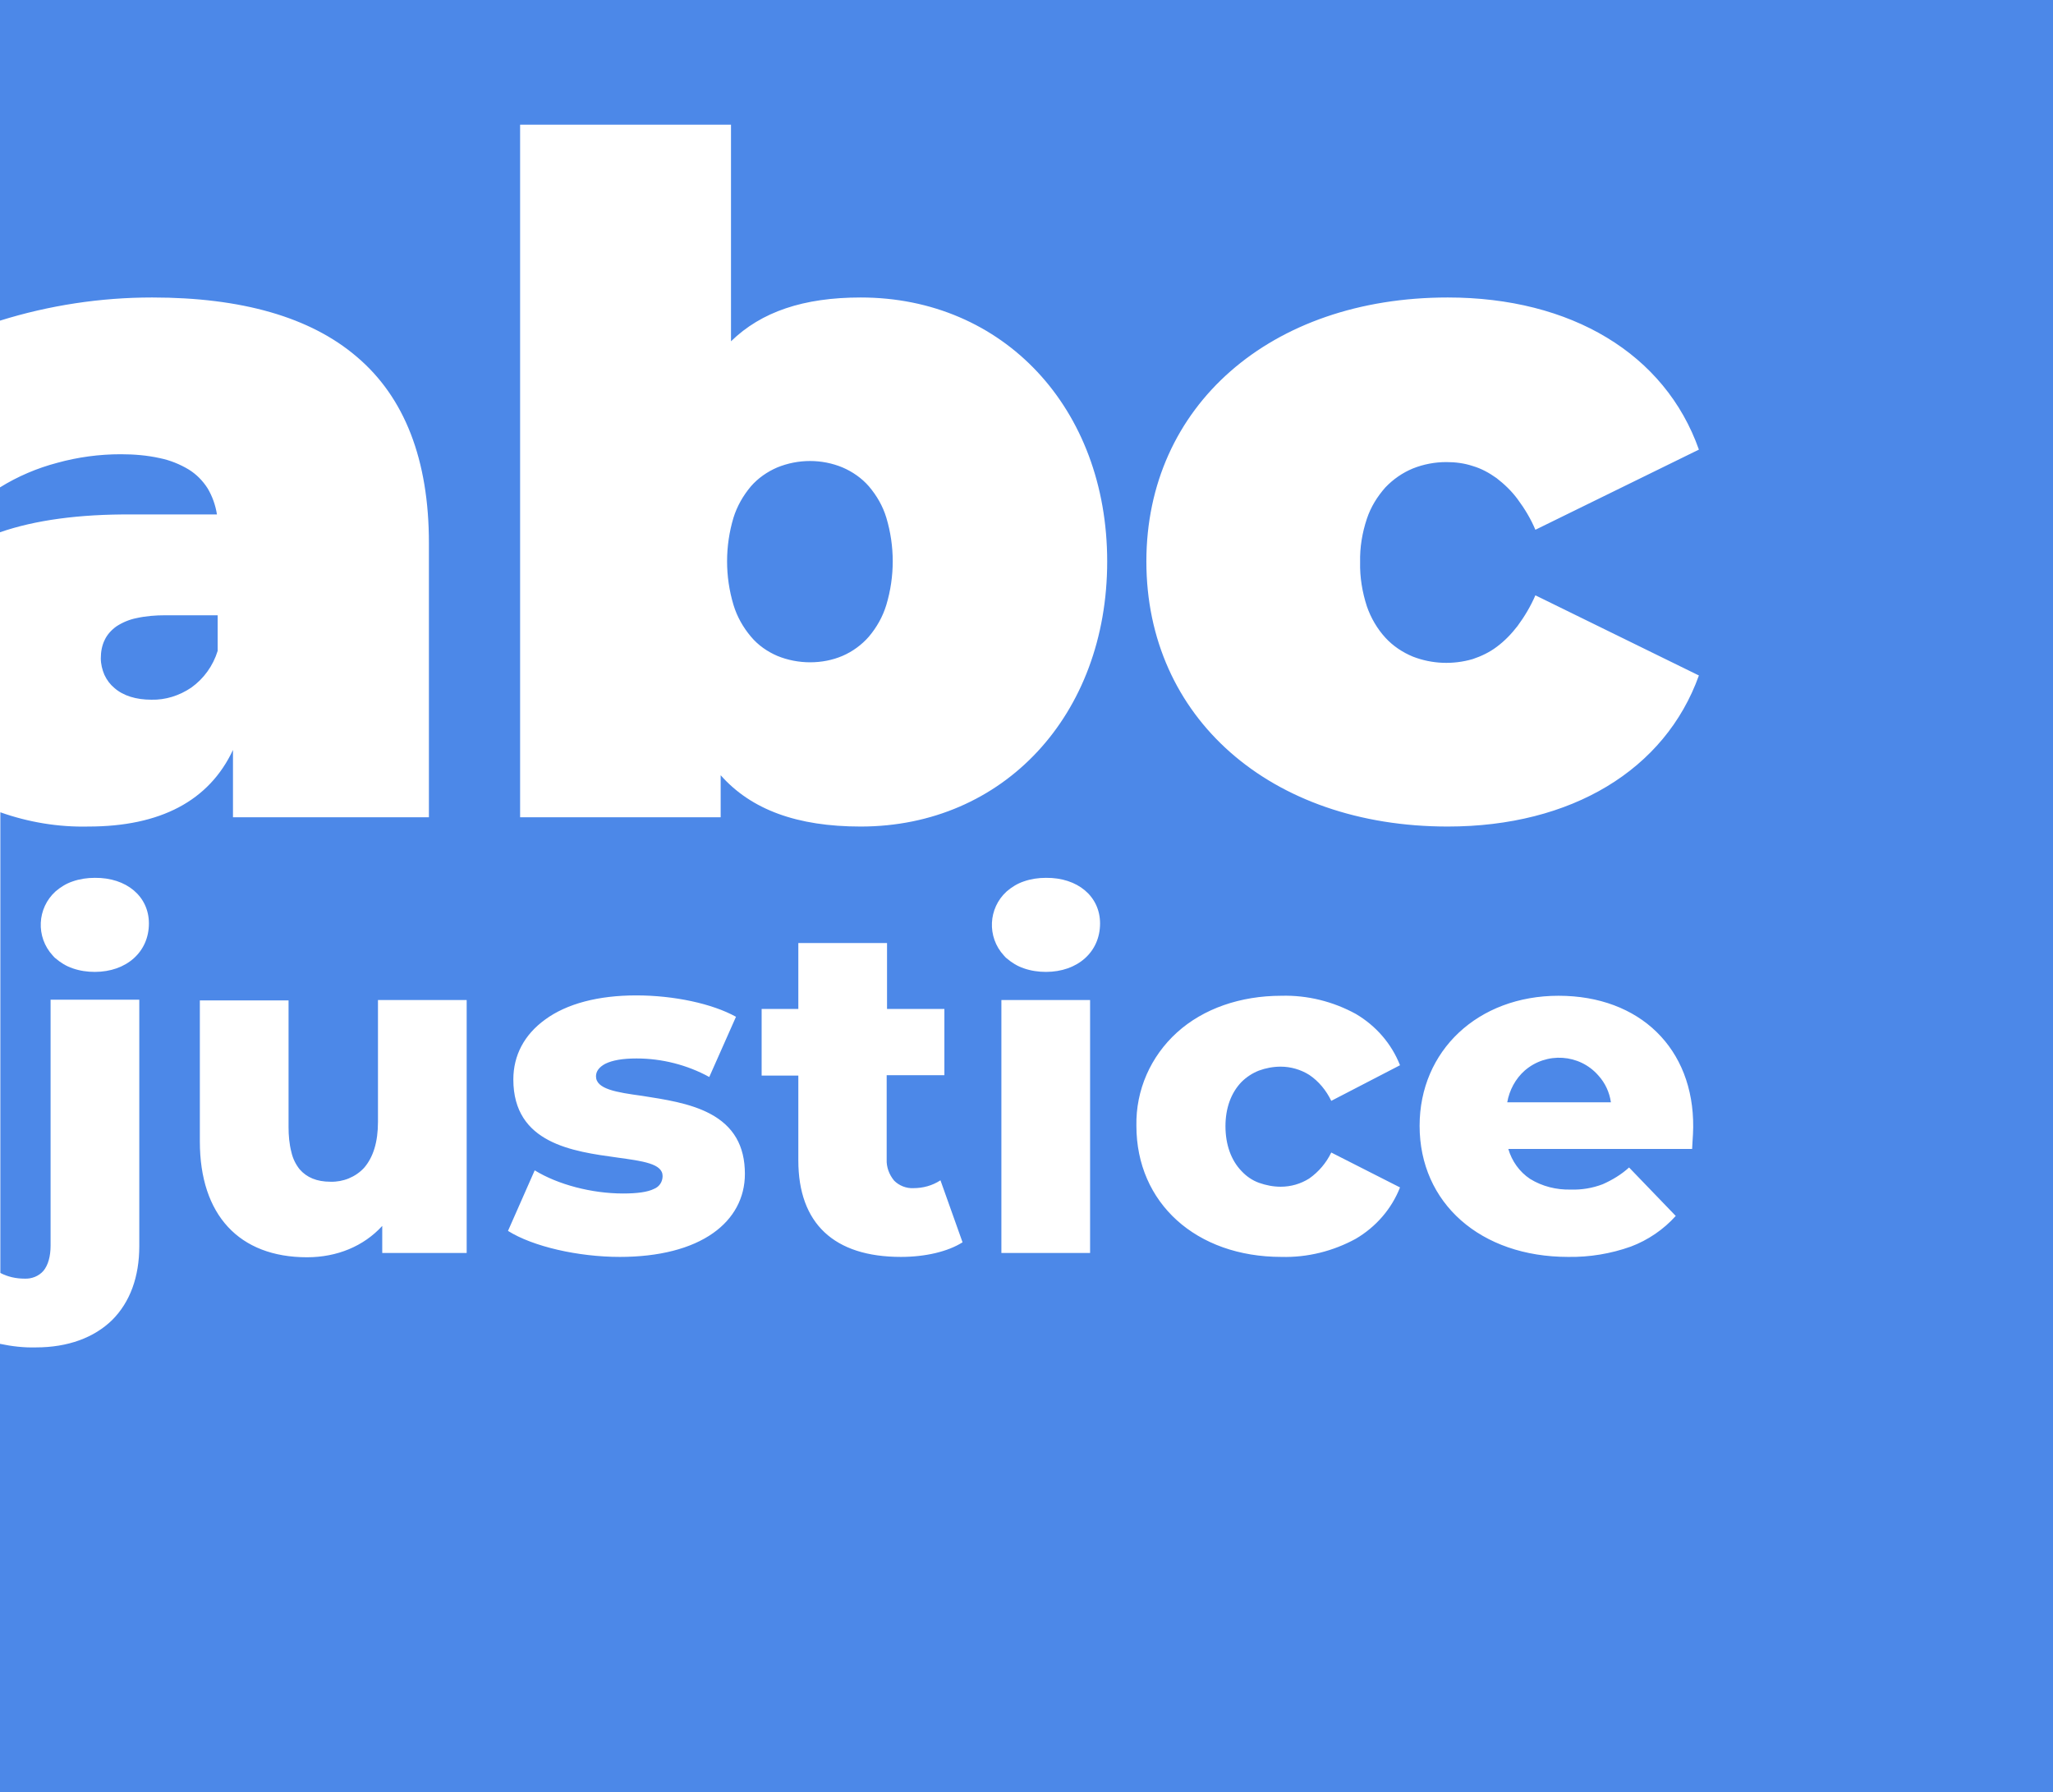 <?xml version="1.0" encoding="utf-8"?>
<!-- Generator: Adobe Illustrator 25.1.0, SVG Export Plug-In . SVG Version: 6.00 Build 0)  -->
<svg version="1.1" id="Calque_1" xmlns="http://www.w3.org/2000/svg" xmlns:xlink="http://www.w3.org/1999/xlink" x="0px" y="0px"
	 viewBox="0 0 576.3 503" style="enable-background:new 0 0 576.3 503;" xml:space="preserve">
<style type="text/css">
	.st0{fill:#4C88E8;enable-background:new    ;}
</style>
<path id="Soustraction_1" class="st0" d="M576.3,503H0V377.2c3.3,0.7,6.7,1.1,10.1,1c8.9,0,16.3-2.7,21.4-7.7c5-5,7.6-12.1,7.6-20.7
	v-69.2H14.2v69c0,3.1-0.7,5.5-2,7.1c-1.3,1.5-3.3,2.3-5.3,2.2c-2.4,0-4.7-0.5-6.8-1.6V228c7.9,2.8,16.3,4.2,24.7,4
	c20.2,0,33.9-7.2,40.6-21.5v18.9h55v-77c0-23.3-6.8-40.9-20.3-52.3C87.1,89,67.8,83.5,42.7,83.5C28.2,83.5,13.8,85.7,0,90V0h576.3
	V503z M437.5,279.5c-22.6,0-39,15.4-39,36.5c0,21.7,17.1,36.8,41.7,36.8c6,0.1,12-0.9,17.6-2.9c4.8-1.8,9.2-4.8,12.6-8.6l-13.1-13.6
	c-2.2,2-4.7,3.5-7.4,4.7c-2.9,1.1-5.9,1.6-9,1.5c-4,0.1-8-0.9-11.4-3c-3-2-5.1-5-6.1-8.4h51.6c0-0.6,0.1-1.3,0.1-1.9
	c0.1-1.5,0.2-3,0.2-4.2C475.5,294.3,460.3,279.5,437.5,279.5z M359.7,279.5c-11.5,0-21.9,3.6-29.3,10.3C323,296.5,318.8,306,319,316
	c0,21.7,16.8,36.8,40.7,36.8c7.3,0.2,14.5-1.6,20.9-5.1c5.6-3.3,10-8.3,12.4-14.4l-19.3-9.8c-1.4,2.9-3.5,5.4-6.2,7.3
	c-2.4,1.5-5.1,2.3-8,2.3c-2.1,0-4.1-0.4-6.1-1.1c-1.9-0.7-3.5-1.8-4.9-3.3c-2.9-3-4.5-7.4-4.5-12.6c0-5.1,1.6-9.4,4.5-12.4
	c1.4-1.4,3.1-2.5,4.9-3.2c1.9-0.7,4-1.1,6.1-1.1c2.8,0,5.6,0.8,8,2.3c2.7,1.8,4.8,4.4,6.2,7.3L393,299c-2.4-6.1-6.8-11.1-12.4-14.4
	C374.2,281.1,367,279.3,359.7,279.5z M213.8,283.3v18.6h10.3v23.8c0,17.7,10,27.1,28.8,27.1c6.9,0,13.2-1.5,17.3-4.1l-6.2-17.4
	c-2.3,1.5-4.9,2.2-7.6,2.2c-2,0.1-4-0.7-5.4-2.1c-1.4-1.7-2.2-3.8-2.1-6v-23.6h16.2v-18.6H249v-18.5h-24.9v18.5H213.8z M150.1,328.5
	l-7.5,17c7,4.4,19.7,7.3,31.4,7.3c10.9,0,20-2.3,26.2-6.7c5.8-4.1,8.9-9.9,8.9-16.6c0-7.9-3.2-13.4-9.8-16.9c-5.7-3-12.7-4-19-5
	c-7.3-1-13-1.9-13-5.5c0-1.4,0.9-2.6,2.6-3.5c2-1,4.9-1.5,8.8-1.5c7.1,0,14.2,1.8,20.4,5.2l7.5-16.9c-6.7-3.7-17.4-6-28-6
	c-10.6,0-19.5,2.3-25.6,6.8c-5.8,4.2-8.9,10-8.9,16.8c0,18,16.8,20.2,29.1,21.9c7.2,1,12.8,1.7,12.8,5.2c0,1.6-0.9,3-2.4,3.6
	c-1.8,0.9-4.7,1.3-8.7,1.3C166.1,335,156.6,332.5,150.1,328.5L150.1,328.5z M56.1,280.7v39.7c0,20.6,11,32.5,30.1,32.5
	c8.4,0,15.9-3.1,21.1-8.8v7.6H131v-71h-24.9v34.2c0,5.6-1.3,9.9-3.9,12.9c-2.4,2.6-5.9,4-9.4,3.9c-3.9,0-6.7-1.2-8.7-3.5
	c-1.1-1.4-1.9-3-2.3-4.8c-0.6-2.3-0.8-4.7-0.8-7v-35.6H56.1z M281.1,280.7v71H306v-71H281.1z M293.6,246.4c-2.1,0-4.2,0.3-6.2,1
	c-1.8,0.6-3.4,1.6-4.8,2.8c-5.2,4.7-5.6,12.8-0.8,18c0.3,0.3,0.5,0.6,0.8,0.8c1.4,1.2,3,2.2,4.8,2.8c2,0.7,4.1,1,6.2,1
	c8.9,0,15.2-5.6,15.2-13.6C308.8,251.6,302.5,246.3,293.6,246.4L293.6,246.4z M26.6,246.4c-2.1,0-4.2,0.3-6.2,1
	c-1.8,0.6-3.4,1.6-4.8,2.8c-5.2,4.7-5.6,12.8-0.8,18c0.3,0.3,0.5,0.6,0.8,0.8c1.4,1.2,3,2.2,4.8,2.8c2,0.7,4.1,1,6.2,1
	c8.9,0,15.2-5.6,15.2-13.6C41.8,251.6,35.5,246.3,26.6,246.4L26.6,246.4z M406.4,83.5c-49.8,0-84.6,30.5-84.6,74.1
	c0,43.8,34.8,74.4,84.6,74.4c34.7,0,61-15.9,70.5-42.4L431,167.1c-1.3,3-3,5.9-5,8.6c-1.7,2.2-3.6,4.2-5.9,5.9
	c-2,1.5-4.3,2.6-6.7,3.4c-5.5,1.6-11.4,1.4-16.8-0.7c-2.9-1.2-5.6-3-7.7-5.3c-2.3-2.5-4.1-5.6-5.2-8.8c-1.3-4-2-8.2-1.9-12.4
	c-0.1-4.2,0.6-8.3,1.9-12.2c1.1-3.3,2.9-6.2,5.2-8.8c2.2-2.3,4.8-4.1,7.7-5.3c3-1.2,6.2-1.8,9.4-1.8c2.5,0,5,0.3,7.4,1.1
	c2.4,0.7,4.6,1.9,6.7,3.4c2.2,1.7,4.2,3.6,5.9,5.9c2,2.7,3.7,5.5,5,8.6l45.9-22.5C467.4,99.3,441,83.5,406.4,83.5z M202.3,217.6
	L202.3,217.6c8.6,9.7,21.5,14.4,39.3,14.4c40.1,0,69.2-31.3,69.2-74.4c0-43-29.1-74.1-69.2-74.1c-16,0-27.9,4-36.4,12.3V35H146
	v194.4h56.3L202.3,217.6L202.3,217.6z M452.2,309.4h-29.1c0.6-3.4,2.3-6.6,4.9-8.9c6.1-5.3,15.4-4.7,20.7,1.4
	C450.6,304,451.8,306.6,452.2,309.4L452.2,309.4z M42.5,196.4c-4.3,0-7.9-1.1-10.4-3.3c-1.2-1-2.1-2.2-2.8-3.7c-0.6-1.4-1-3-1-4.6
	c0-1.8,0.3-3.6,1.1-5.2c0.7-1.5,1.9-2.8,3.3-3.8c1.7-1.1,3.6-1.9,5.6-2.3c2.7-0.6,5.4-0.8,8.1-0.8h14.7v10
	c-1.3,4.2-3.9,7.8-7.4,10.3C50.3,195.3,46.4,196.5,42.5,196.4z M227.4,185.9c-3.1,0-6.3-0.6-9.2-1.8c-2.8-1.2-5.4-3-7.4-5.4
	c-2.2-2.6-3.9-5.6-4.9-8.9c-2.4-8-2.4-16.5,0-24.5c1-3.2,2.7-6.2,4.9-8.8c2-2.3,4.6-4.1,7.4-5.3c5.9-2.4,12.5-2.4,18.3,0
	c2.8,1.2,5.4,3,7.4,5.3c2.2,2.6,3.9,5.5,4.9,8.8c2.4,8,2.4,16.5,0,24.5c-1,3.3-2.7,6.3-4.9,8.9c-2,2.3-4.6,4.2-7.4,5.4
	C233.7,185.3,230.6,185.9,227.4,185.9L227.4,185.9z M0,149.4L0,149.4v-12.6c5-3.1,10.4-5.4,16.1-6.9c5.8-1.6,11.8-2.4,17.8-2.4
	c3.7,0,7.4,0.3,11,1.1c2.9,0.6,5.6,1.7,8.1,3.2c2.1,1.3,3.9,3.1,5.3,5.3c1.3,2.2,2.2,4.7,2.6,7.3H37C22.2,144.3,9.8,146,0,149.4
	L0,149.4z"/>
</svg>
